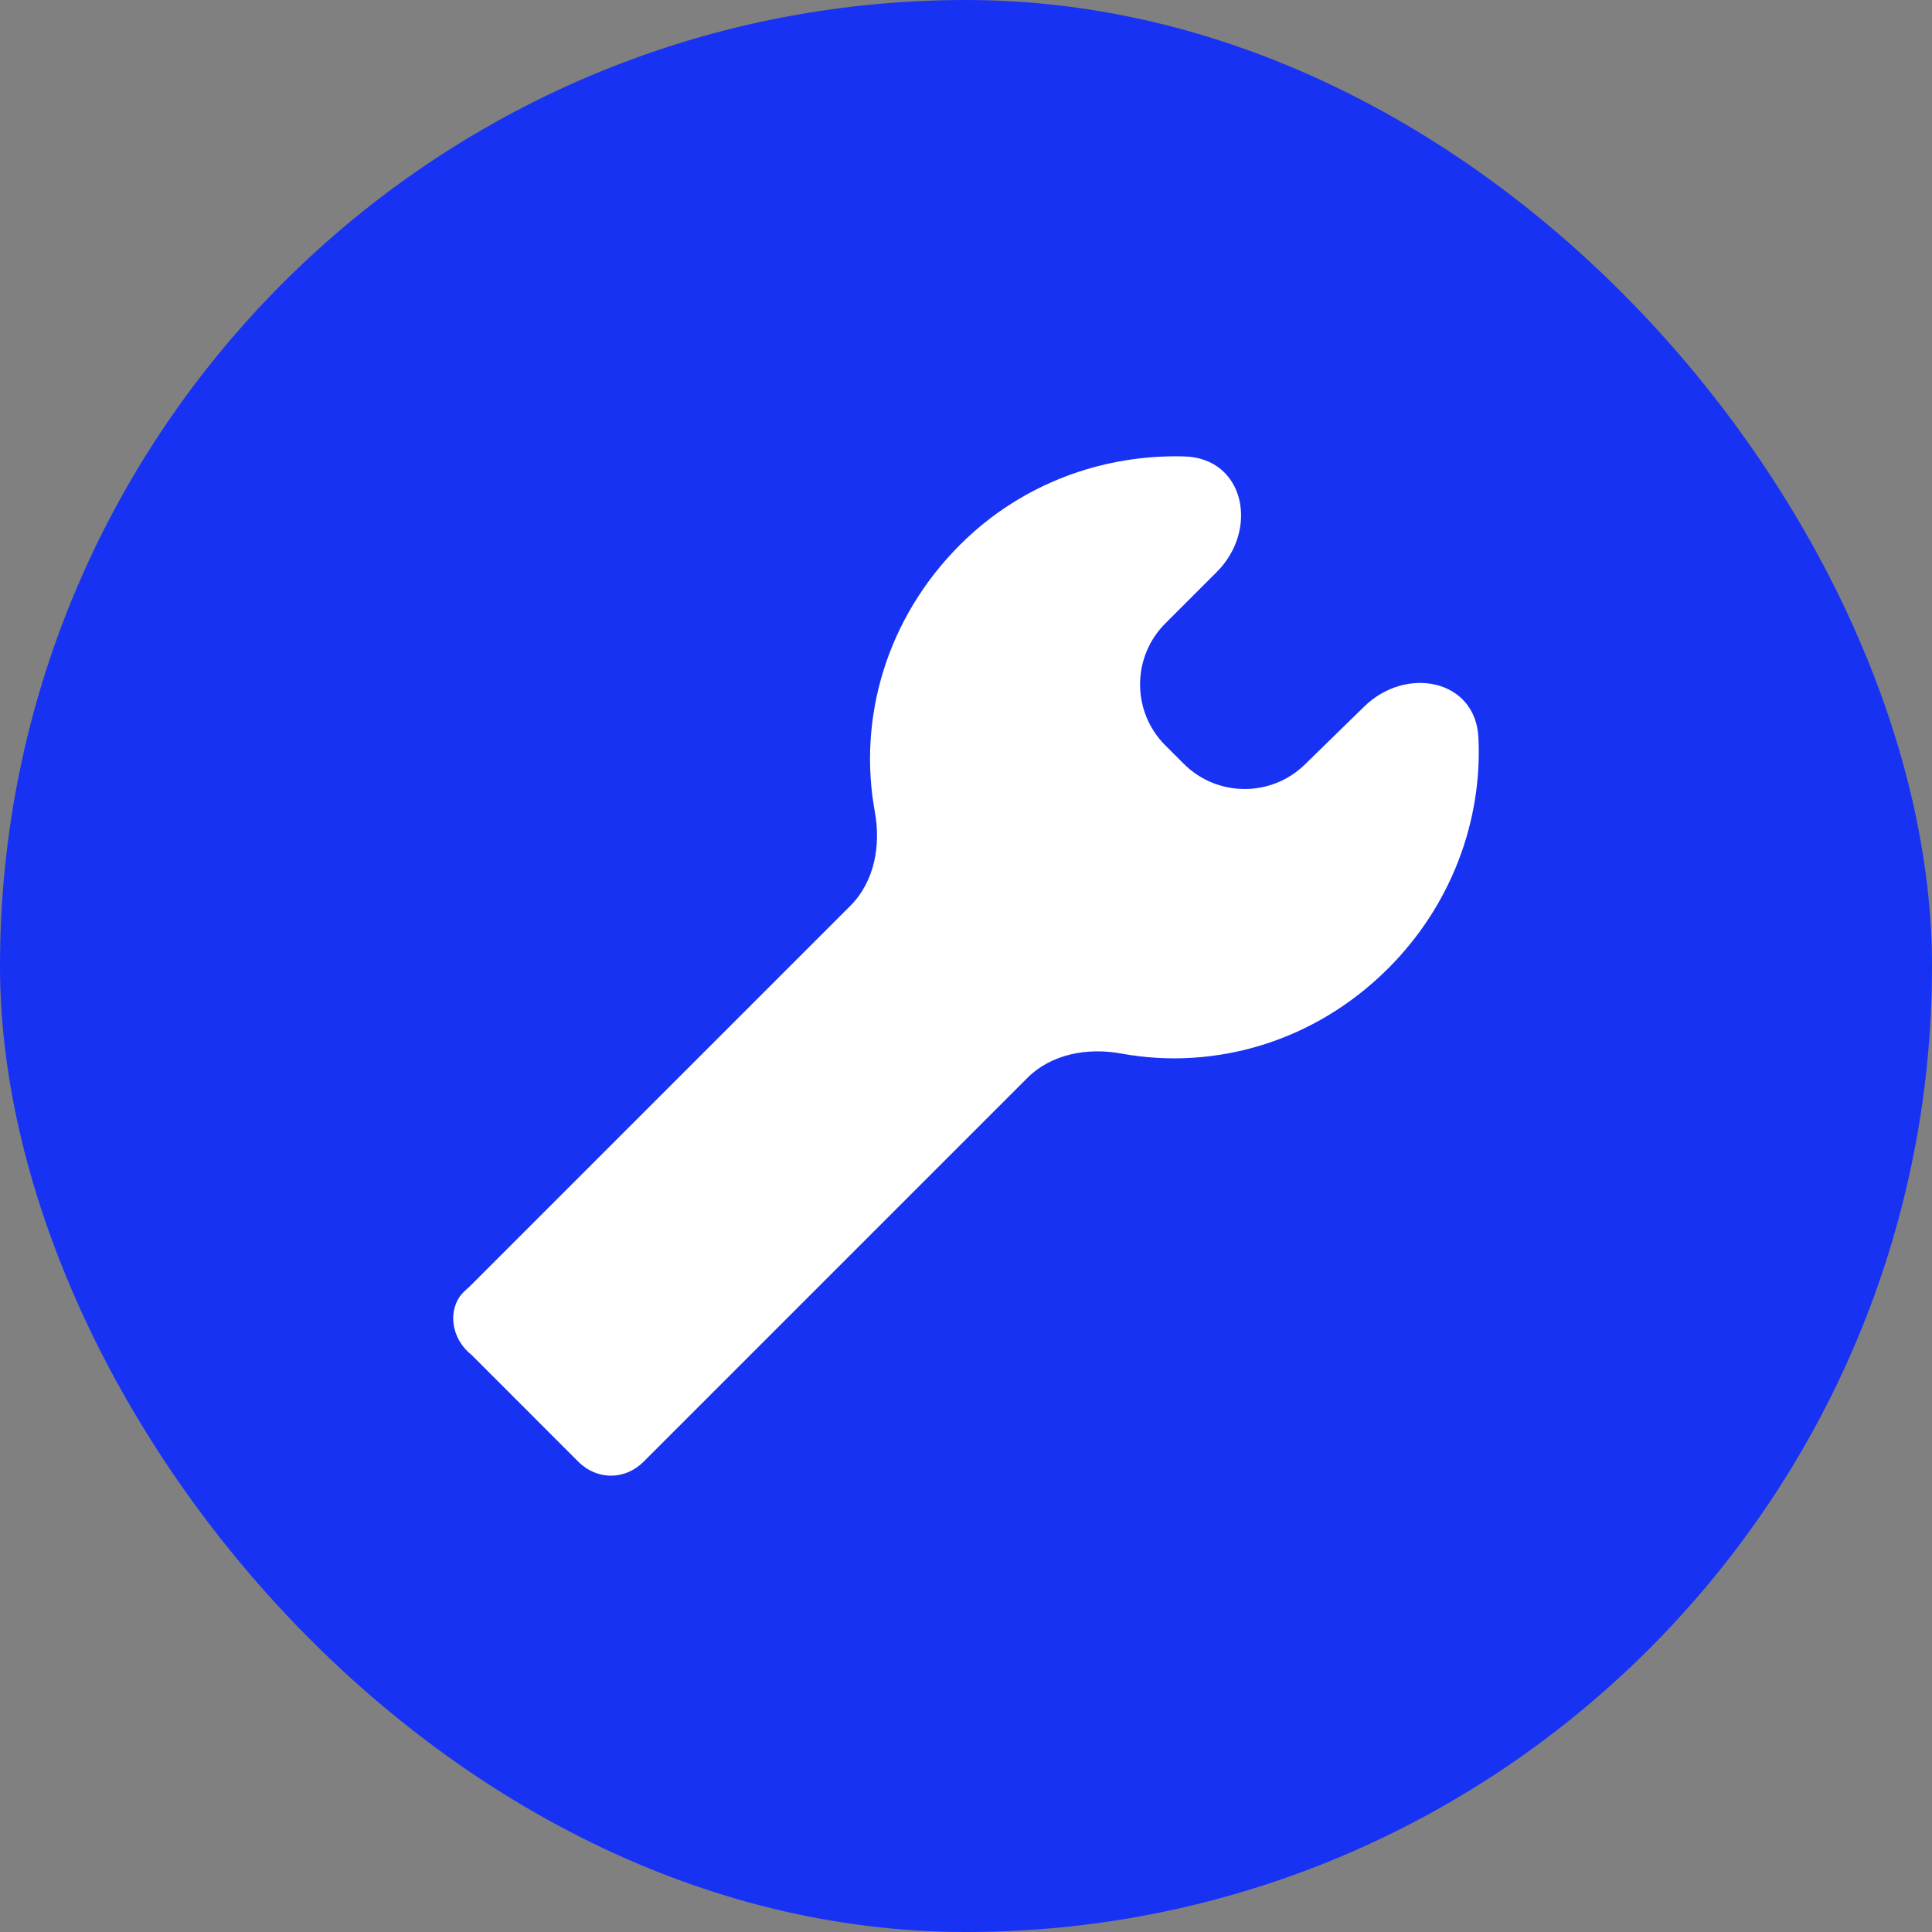 <svg width="64" height="64" viewBox="0 0 64 64" fill="none" xmlns="http://www.w3.org/2000/svg">
<rect x="0" y="0" width="64" height="64" fill="#808080" stroke="none"/>
<rect width="64" height="64" rx="32" fill="#1832F3"/>
<path d="M15.309 42.853C15.399 42.753 15.507 42.669 15.602 42.573L28.169 30.006C28.971 29.204 29.184 28.007 28.98 26.89C28.415 23.8 29.356 20.493 31.803 18.046C33.844 16.005 36.56 15.045 39.236 15.12C41.227 15.177 41.715 17.539 40.307 18.947L38.603 20.651C37.487 21.767 37.487 23.576 38.603 24.692L39.211 25.3C40.318 26.407 42.109 26.417 43.228 25.323L45.192 23.405C46.577 22.051 48.878 22.496 48.974 24.43C49.111 27.175 48.084 29.982 45.988 32.077C43.541 34.524 40.234 35.465 37.144 34.9C36.027 34.696 34.831 34.909 34.028 35.712L21.318 48.422C20.701 49.038 19.776 49.038 19.159 48.422L15.613 44.875C14.91 44.313 14.848 43.367 15.309 42.853Z" fill="white"/>
</svg>
